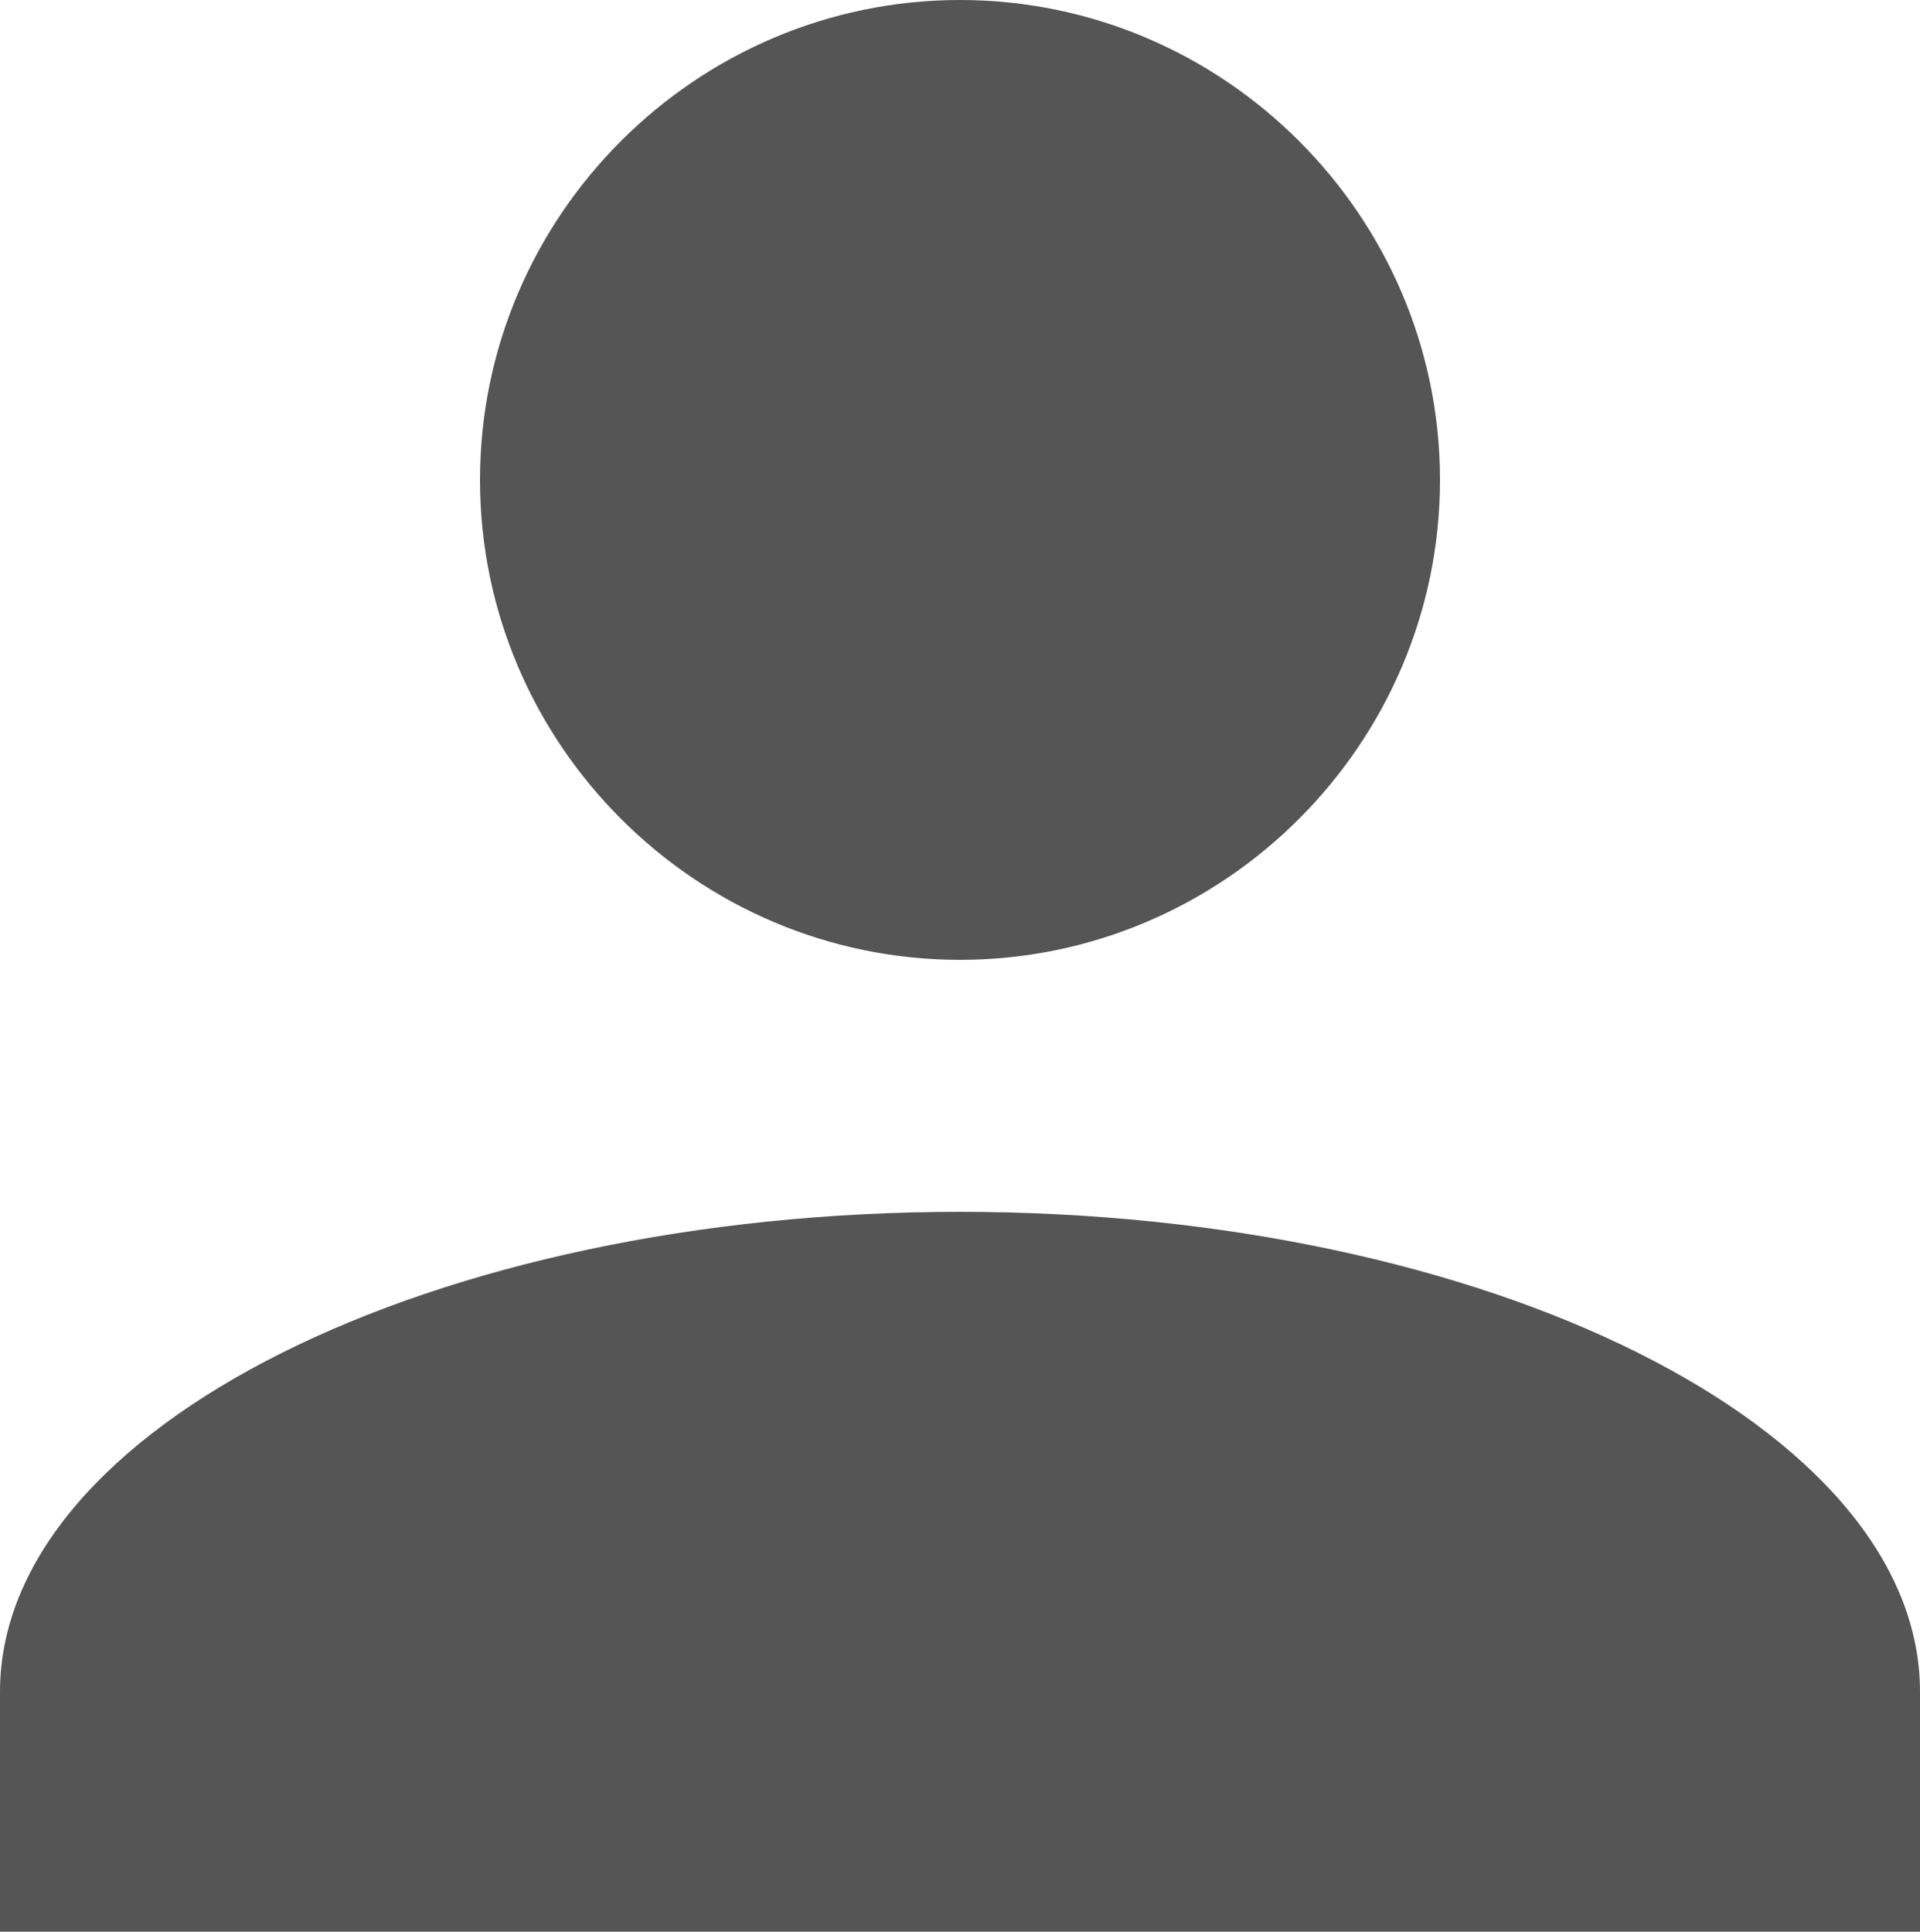 <?xml version="1.0" encoding="utf-8"?>
<!-- Generator: Adobe Illustrator 23.0.3, SVG Export Plug-In . SVG Version: 6.00 Build 0)  -->
<svg version="1.1" id="Layer_1" xmlns="http://www.w3.org/2000/svg" xmlns:xlink="http://www.w3.org/1999/xlink" x="0px" y="0px"
	 viewBox="0 0 16 16.1" style="enable-background:new 0 0 16 16.1;" xml:space="preserve">
<style type="text/css">
	.st0{fill:#555555;}
</style>
<path class="st0" d="M0,16.1v-2c0-2.2,3.6-4,8-4s8,1.8,8,4v2H0z M4,4c0-2.2,1.8-4,4-4s4,1.8,4,4s-1.8,4-4,4S4,6.2,4,4L4,4z"/>
</svg>
